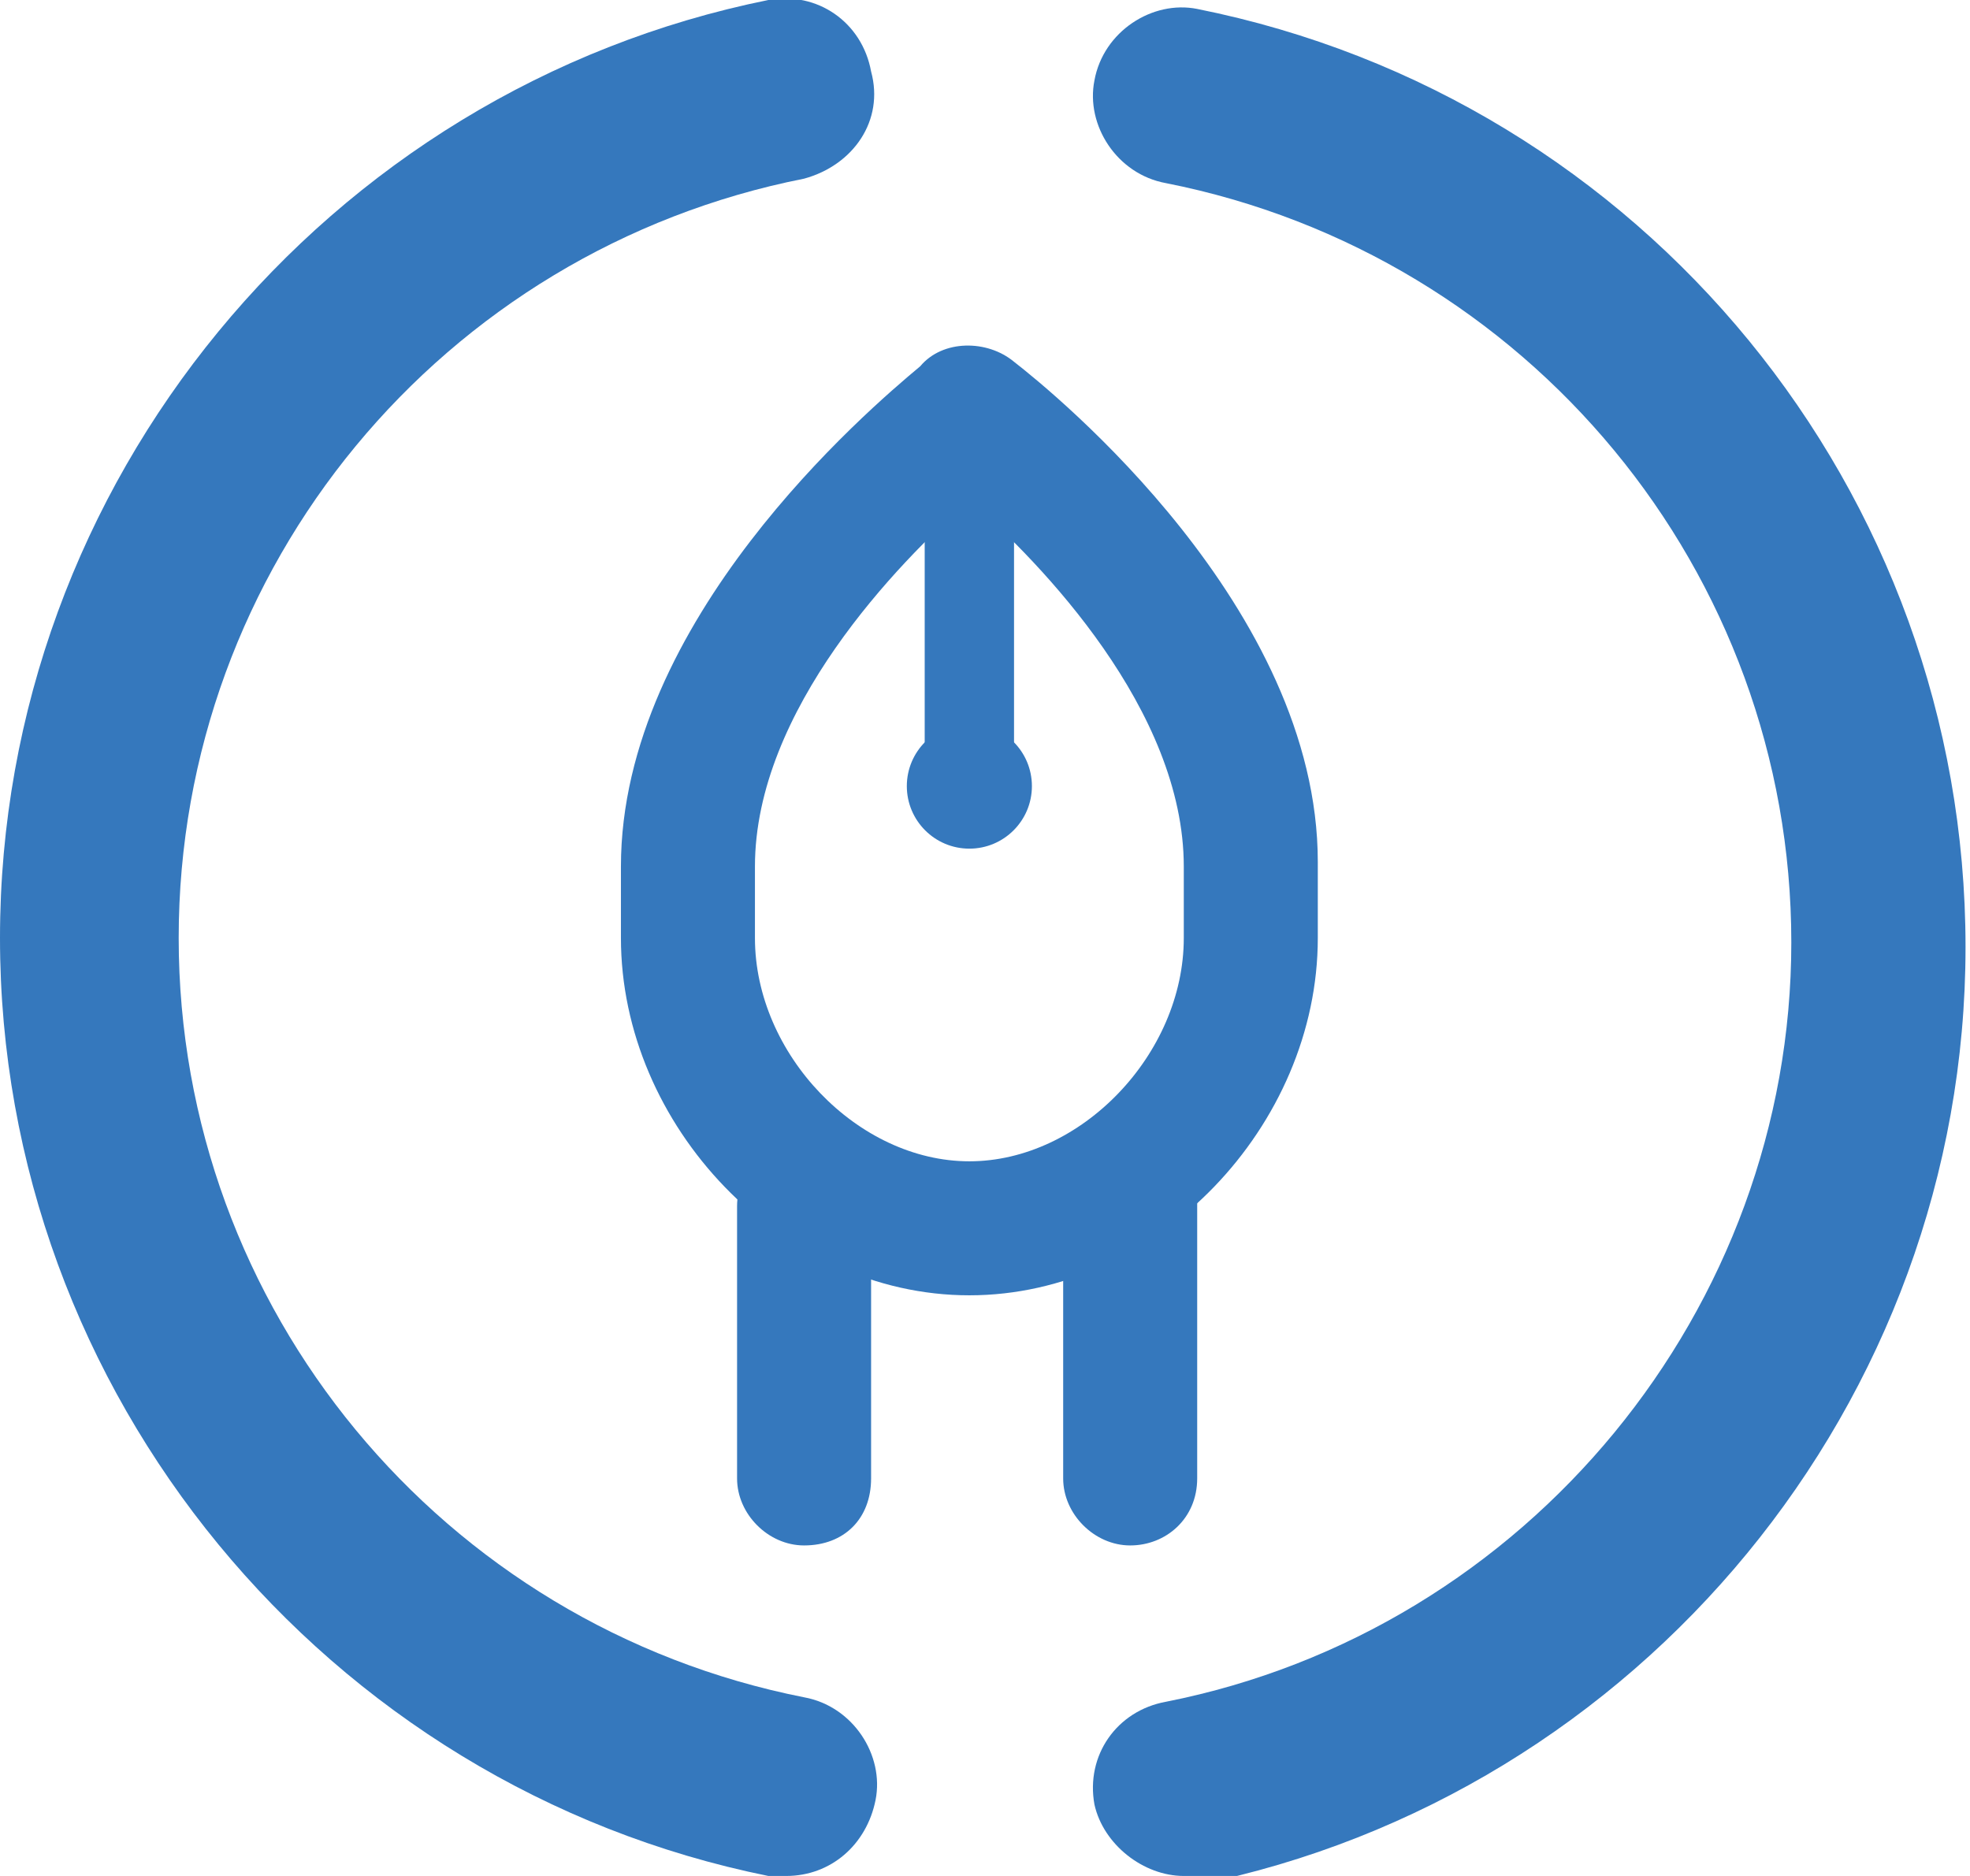 <?xml version="1.0" encoding="utf-8"?>
<!-- Generator: Adobe Illustrator 22.0.1, SVG Export Plug-In . SVG Version: 6.00 Build 0)  -->
<!DOCTYPE svg PUBLIC "-//W3C//DTD SVG 1.1//EN" "http://www.w3.org/Graphics/SVG/1.1/DTD/svg11.dtd">
<svg version="1.1" id="レイヤー_1" xmlns="http://www.w3.org/2000/svg" xmlns:xlink="http://www.w3.org/1999/xlink" x="0px"
	 y="0px" viewBox="0 0 44.1 42" style="enable-background:new 0 0 44.1 42;" xml:space="preserve">
<style type="text/css">
	.st0{fill:#3578BD;}
</style>
<g>
	<path class="st0" d="M17.6,42c-0.1,0-0.3,0-0.4,0C7.3,40,0,31.2,0,21S7.3,2,17.2,0c1.1-0.2,2.1,0.5,2.3,1.6C19.8,2.7,19.1,3.7,18,4
		C9.9,5.6,4,12.7,4,21s5.9,15.4,14,17c1.1,0.2,1.8,1.3,1.6,2.3C19.4,41.3,18.6,42,17.6,42z"/>
	<path class="st0" d="M26.5,42c-0.9,0-1.8-0.7-2-1.6c-0.2-1.1,0.5-2.1,1.6-2.3c8.1-1.6,14-8.8,14-17c0-8.3-5.9-15.4-14-17
		c-1.1-0.2-1.8-1.3-1.6-2.3c0.2-1.1,1.3-1.8,2.3-1.6c10,2,17.2,10.8,17.2,21c0,10.2-7.3,19-17.2,21C26.7,42,26.6,42,26.5,42z"/>
</g>
<path class="st0" d="M21.7,29C21.7,29,21.7,29,21.7,29C21.6,29,21.6,29,21.7,29c-4.2,0-7.8-3.8-7.8-8v-1.6c0-5.5,5.5-10.2,6.7-11.2
	c0.5-0.6,1.5-0.6,2.1-0.1c0.9,0.7,6.8,5.5,6.8,11.2V21C29.5,25.2,25.9,29,21.7,29C21.7,29,21.7,29,21.7,29z M21.7,11.2
	c-1.6,1.4-4.8,4.7-4.8,8.2V21c0,2.6,2.3,5,4.8,5c2.5,0,4.8-2.4,4.8-5v-1.6C26.5,15.9,23.3,12.6,21.7,11.2z"/>
<path class="st0" d="M21.7,17.8c-0.6,0-1-0.4-1-1V9.2c0-0.6,0.4-1,1-1s1,0.4,1,1v7.6C22.7,17.3,22.2,17.8,21.7,17.8z"/>
<g>
	<path class="st0" d="M18,34.6c-0.8,0-1.5-0.7-1.5-1.5V27c0-0.8,0.7-1.5,1.5-1.5s1.5,0.7,1.5,1.5v6.1C19.5,34,18.9,34.6,18,34.6z"/>
	<path class="st0" d="M25.3,34.6c-0.8,0-1.5-0.7-1.5-1.5v-6.5c0-0.8,0.7-1.5,1.5-1.5s1.5,0.7,1.5,1.5v6.5
		C26.8,34,26.1,34.6,25.3,34.6z"/>
</g>
<circle class="st0" cx="21.7" cy="17.6" r="1.4"/>
</svg>
